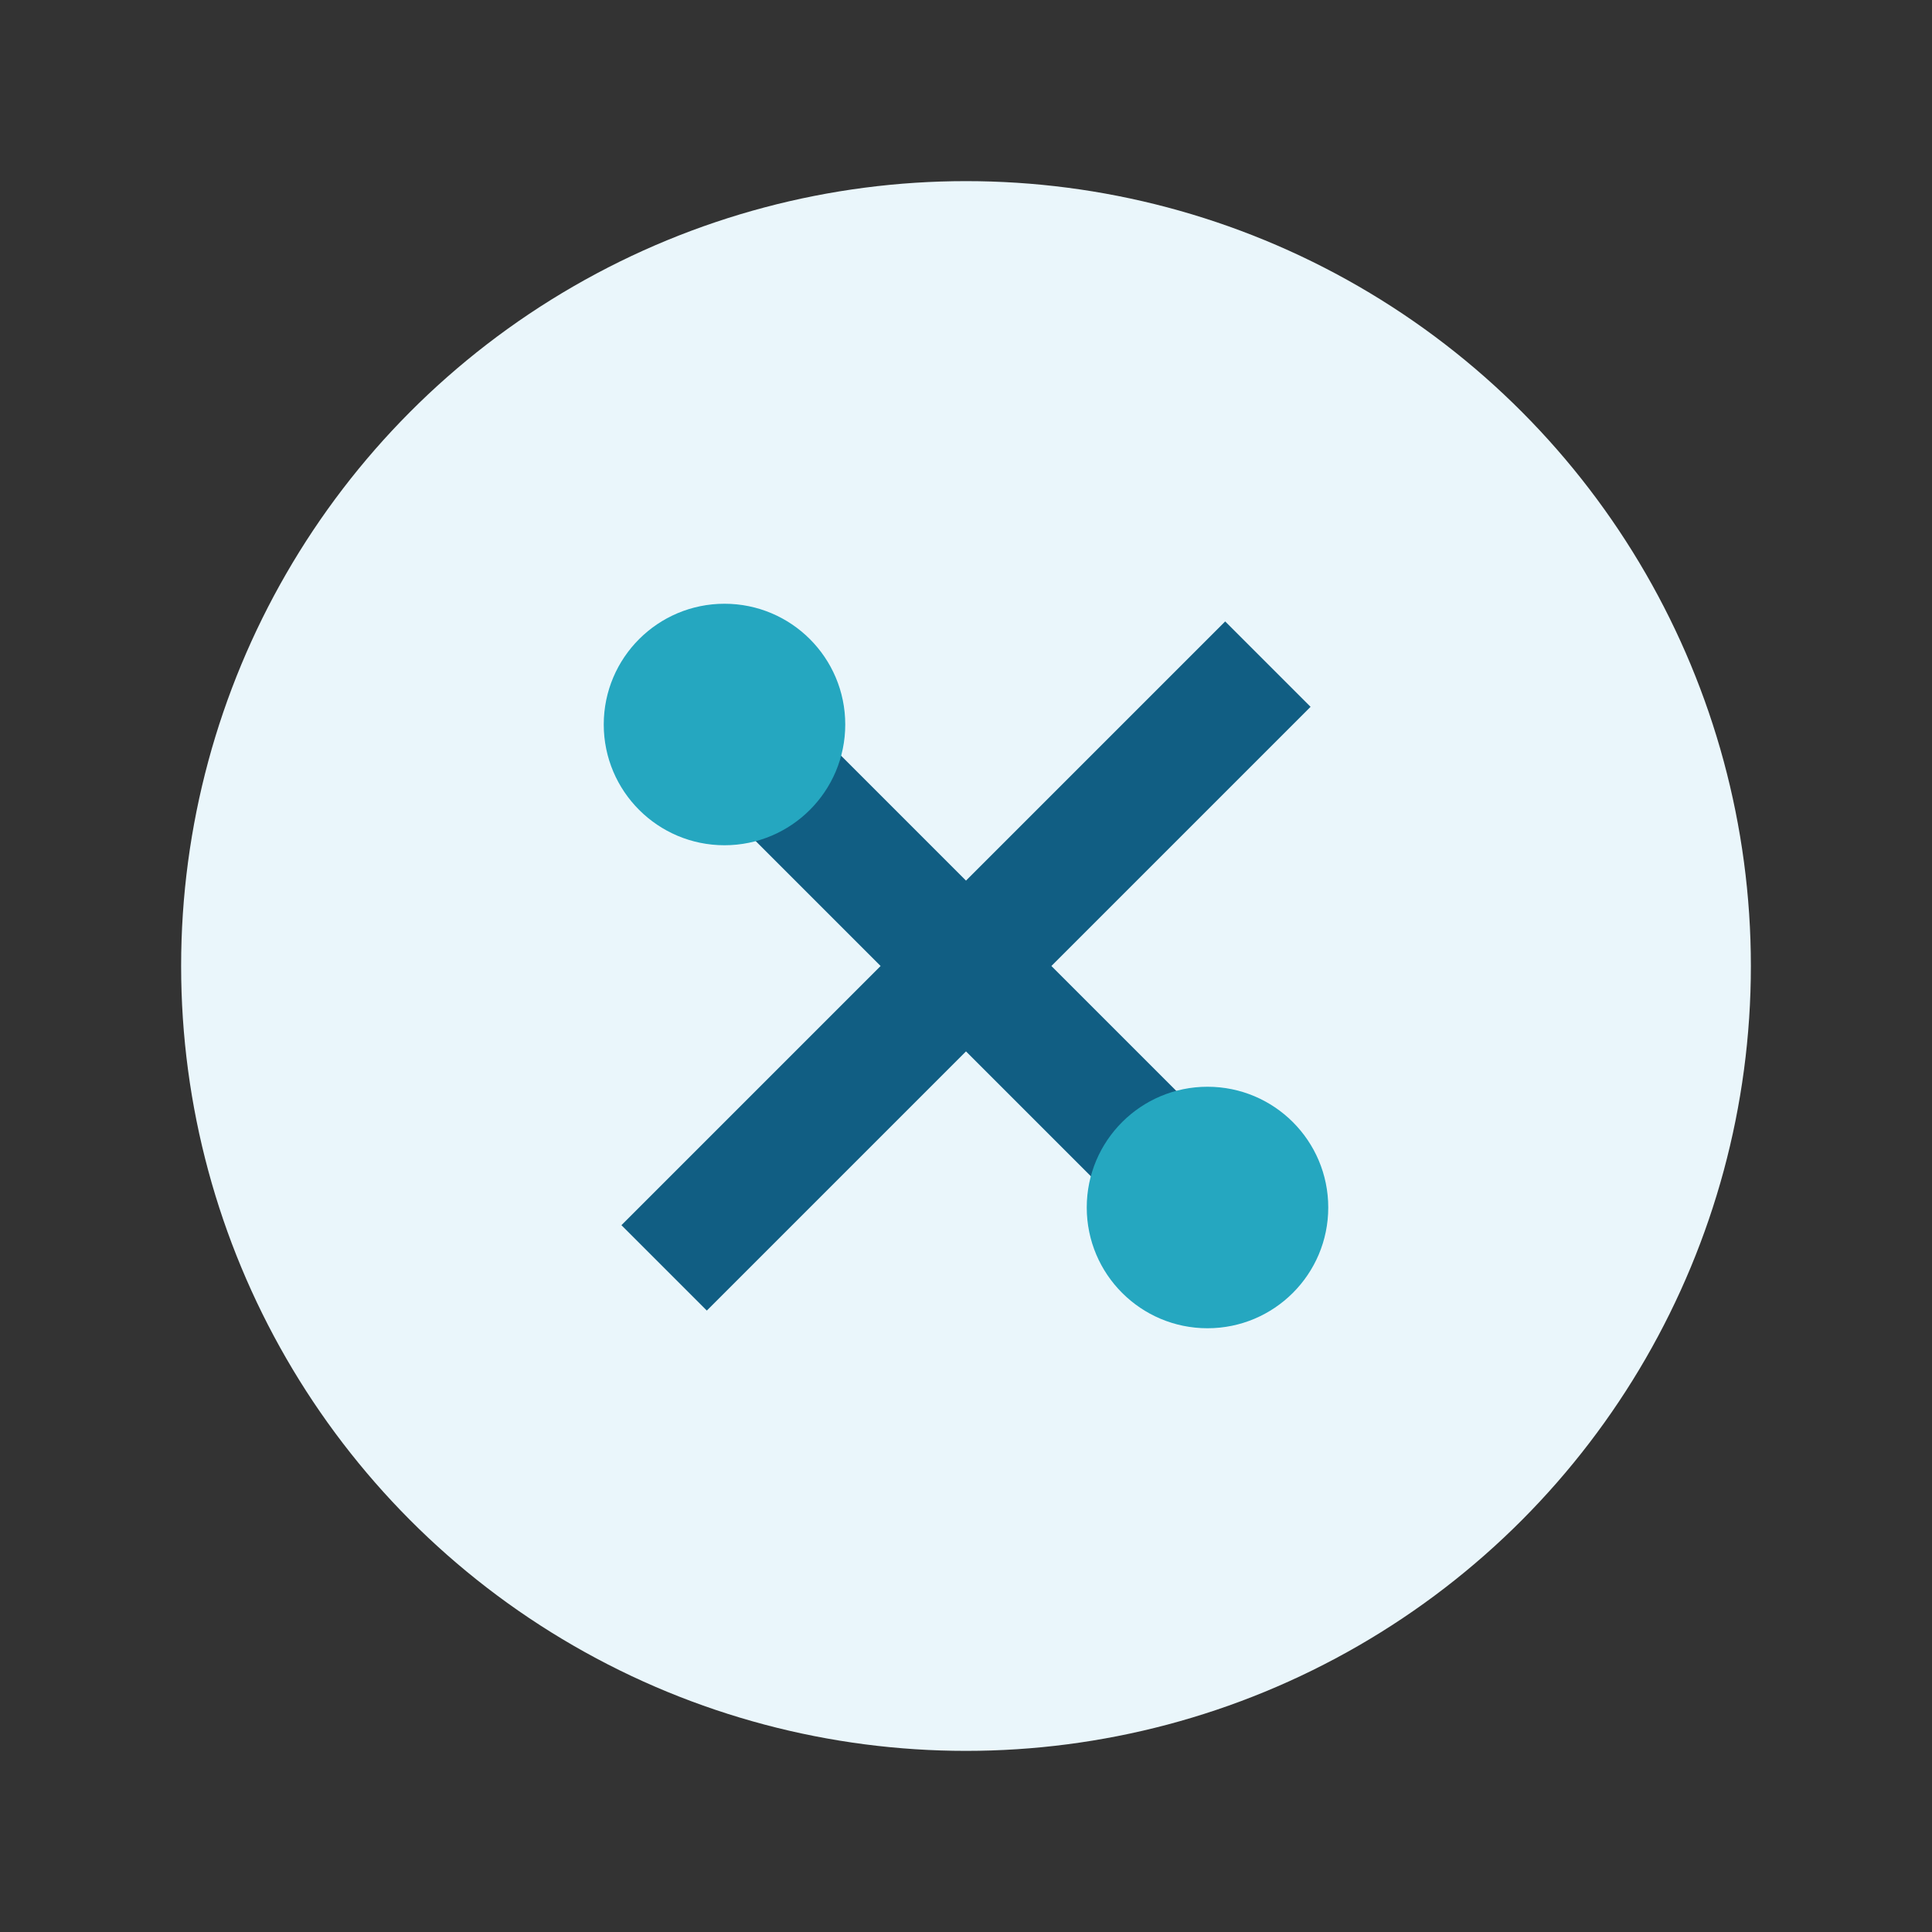 <?xml version="1.0" encoding="UTF-8"?>
<svg xmlns="http://www.w3.org/2000/svg" width="32" height="32" viewBox="0 0 32 32"><rect x="0" y="0" width="32" height="32" fill="#333333" stroke="none"/><circle cx="16" cy="16" r="13" fill="#EAF6FB"/><path d="M11 21l10-10M12 12l9 9" stroke="#115E83" stroke-width="2"/><circle cx="12" cy="12" r="2" fill="#25A7C0"/><circle cx="20" cy="20" r="2" fill="#25A7C0"/></svg>